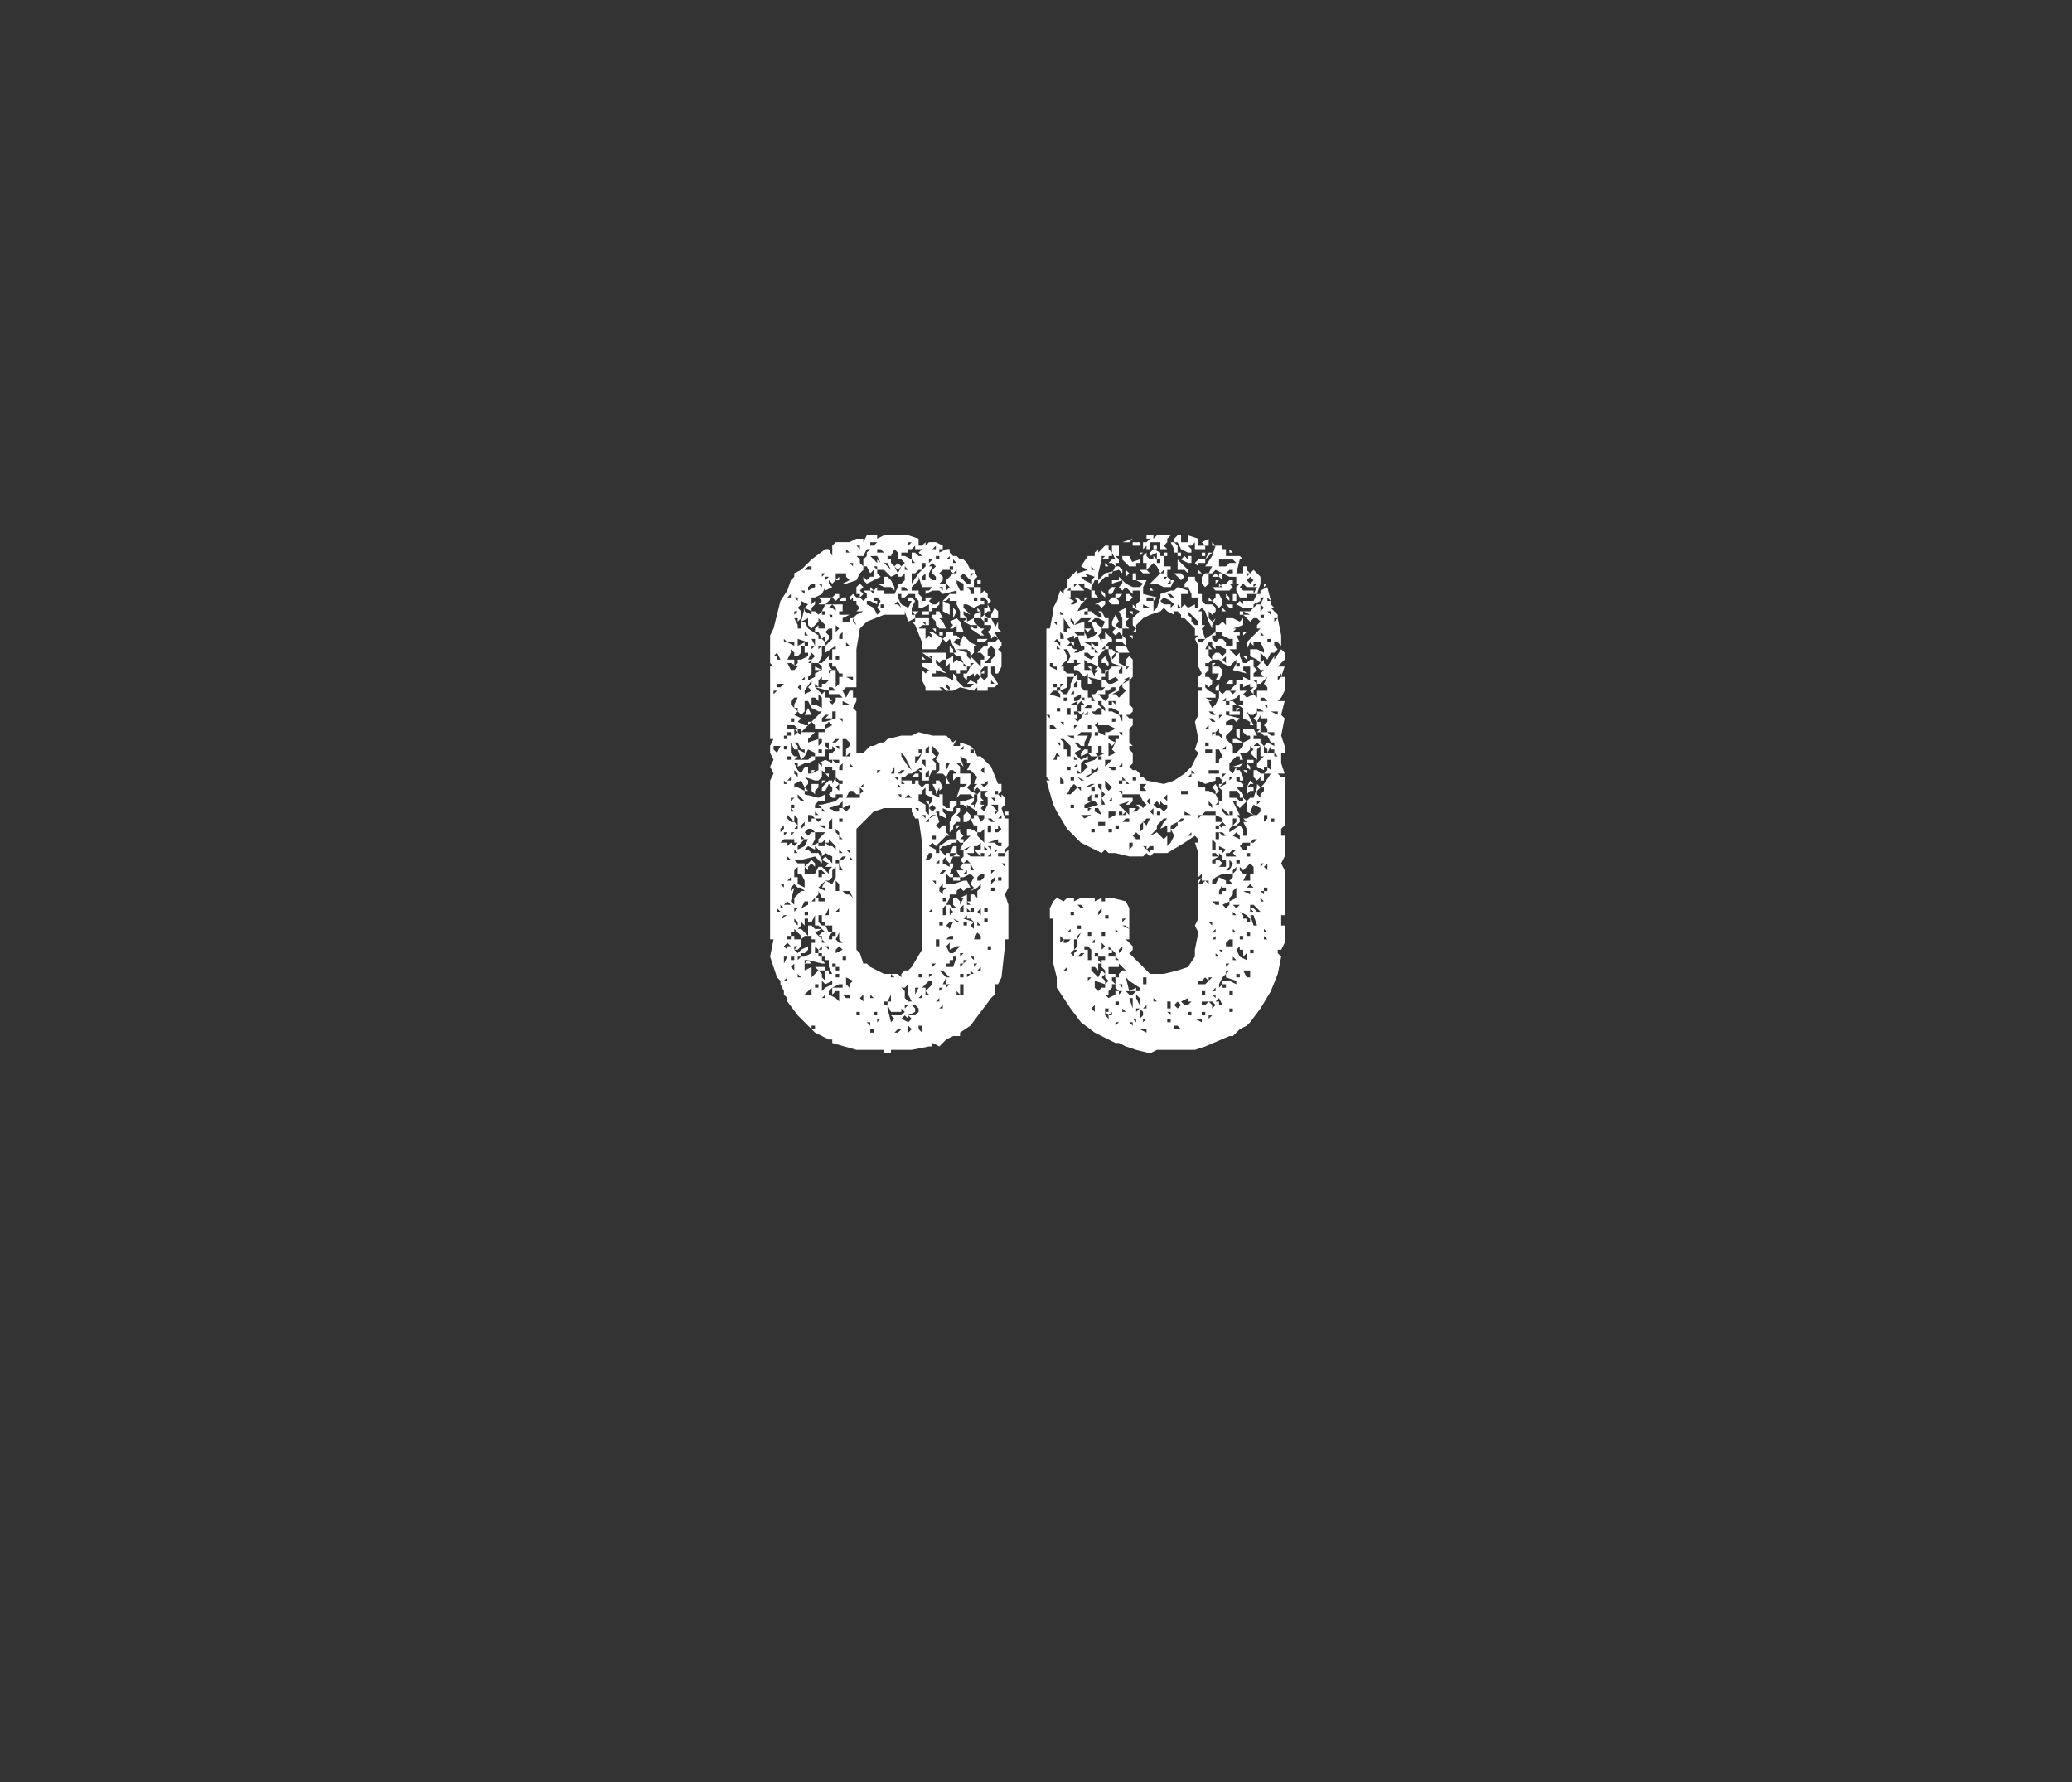<?xml version="1.0" standalone="no"?><!DOCTYPE svg PUBLIC "-//W3C//DTD SVG 1.1//EN" "http://www.w3.org/Graphics/SVG/1.1/DTD/svg11.dtd"><svg xmlns="http://www.w3.org/2000/svg" version="1.1" width="60px" height="51.6px" viewBox="0 -1 60 51.6" style="top:-1px"><rect x="0" y="-1" width="60" height="51.6" fill="#333333" stroke="none"/><desc>69</desc><defs/><g id="Polygon162685"><path d="m26.4 16.7v.1h.1v.1l-.2.1l-.1-.3v.1h-.6l-.5.2l-.1.1l-.1.1l-.1.6v1.1h-.3l-.1.1l.1.2l.1-.2h.1v.2h.1v.1l-.1.2l.1.1v1.2h.2l.1-.1l.1-.1h.1l.2-.1h.1l.1-.1l.4-.1h.3l.2-.1l.4.1h.4l.1.1l.1.1l.1-.1l-.1.2h.2v-.1l.3.1l.1.1h-.1v.1h.1v-.1l.1.2h.1l.3.3l.2.5h.1v.2l-.1.1l.1.1v-.1l.1.1v.2l-.1.1l.1.3h-.1h.2v.8l-.1.1v.1l.1-.1v1.1l-.1.2l.1.3v1h-.1v.2l-.1.9l-.1.2h-.1v.3l-.1.1l-.3.4l-.3.4l-.3.2v.1h-.2l-.2.1l-.2.2l-.2-.1v.1h-.1l-.5.1h-.6v.1h-.2v-.1h-.8l-.7-.2v-.1h-.1l-.2-.1l-.2-.1l-.1-.1h.1v-.1h-.1v.1l-.1-.1l-.3-.3l-.3-.4v-.1l-.1-.1v-.1l-.1-.2v-.1l-.1-.1l-.2-.6l.1-.5h-.1v-4.6l.1-.2l-.1-.2l.1-.2l-.1-.2v-.2l.1-.2h-.1v-2.1h.1l-.1-.1v-.8l.1-.2l.2-.8l.2-.3l.1-.3l.1-.1v-.1l.2-.1l.1-.1l.1-.1l.1-.1l.4-.3h.1l.1.2v-.3l.1-.1h.4l.2-.1h.2v.1l.1-.2h.3v.1l.2-.1h.7l.3.1v.2h.1l.1-.1v-.1v.2l.1-.1h.2l.2.1v.1h-.1v.1l.2-.1h.1v.1l.1.1h.1l.1.1h.1l.1.1l.1.2h.1l.1.2l-.1.1v.2h-.2l.1.1v.1h.1v-.2h.2v.2l.1-.1l.1.1v.1l.1.1l-.1.1l.1.2h-.1l-.1.1v-.2h.1v-.2l-.1-.1h-.1v.1h.1v.1h-.1l-.2.1l-.2-.1h-.1v.1l.2.2l-.2-.1v.1l.1.1h-.2v-.2l-.1-.2v-.1h-.2v-.1l-.1.1h-.1l.1-.1l.1-.1h.2v-.1l-.4.1l-.1-.1h-.2l-.2.1v-.1h.1l.1-.1h-.3l-.1-.3v.1l-.1.1l-.1.1v.1h.2v.1l.1.1v.1h.1v-.1h.2l-.1.1l.1.1h.1l.1-.1v.1l-.1.1h-.1v.2h.1v-.1h.1l.1.2h-.1l.1.1l.1.2h-.2l-.1-.1v-.1h-.1h.1l-.1-.1v-.2h-.1v-.2l-.2.1h-.1v-.3v.1l-.1-.1v-.1h-.2l-.1.1h-.1v-.1h-.1v.1l.1.2l.2.1l.1-.2h-.1v-.1h.1l.1.1l-.1.2v.1h.2l-.1.1l-.1-.1zm-4 4l.1.1l.1-.2h-.2v.1zm0-2.3zm0 5.4v-.1v.1zm0-4.7l.1-.1h-.1v.1zm.1.6h-.1h.1zm0-1.7v.1h.1l-.1-.2l-.1.1h.1zm0 7zm0-7.1v-.1v.1zm0 7.2h.1h-.1zm.1.3l-.1-.1v.1h.1zm0-6h.1h-.1l-.1.1l.1-.1zm0-.5l.1-.1h-.2v.1h.1zm0 1v-.1v.1zm0 5.7l.2-.1h-.1l-.1.1zm0-4.6v-.1v.1zm.1 4.3h.1h-.1l-.1-.1v.1h.1zm-.1-2.2l.1-.1v-.1l-.1.1v.1zm0-5.7h.1v.1v-.1h-.1zm.1 9.3v.2l.1-.2h-.2h.1zm0-2v-.1h-.1l.1.1zm.1-1.3v.1l.1-.1l.1.1l.1-.1h-.1v-.1h-.3l-.1.1h.2zm-.1-3.9l-.1.1l.1-.1zm.2 5.7l-.1-.1l-.1.1h.2zm-.2-6.2zm0 7.4l.1.1v-.1h.1l-.1-.1l-.1.1zm0-3.2l.1-.1h-.1v.1zm0-2.5h.1v-.1h-.1v.1zm0 4.3h.1h-.1zm.1-3.3l-.1-.1v.1h.1zm0-1.3v-.1h-.1v.1h.1zm0-2.8l.2.1v-.1h-.2l-.1-.1v.1h.1zm0 9.8v-.1l-.1.1h.1zm0-1.4v-.1v.1zm0-7.5zm0 7.3h.1h-.1zm0-5.5h.1v-.1h-.1v.1zm0 5.9h.1v-.1h.1v.1h.2v-.1l-.1-.1l-.1.1l.1-.1l-.1-.1v.1h-.1v.1h-.1v.1zm0-2.2zm0-.1h.1l-.1-.1v.1zm.1-1.1h.1l-.2-.2v.1l.1.1zm-.1-3.5v-.1v.1zm0-2.4h.1h-.1zm.1 4.1v-.1h-.1v.1h.1zm-.1-.9h.3L23 20h-.2v.1zm.1-.6h-.1h.1zm0 6.4h-.1h.1zm0-1.4v-.1l-.1.1h.1zm0-2.9v-.1l-.1.1h.1zm0-3.2h.1l.1-.1l-.2-.1h-.1l.1.2zm.1-.3v.2l.1-.1v-.1h.1v.1v-.1l.2-.1v-.1h-.1v-.2h-.1v.2l-.1.1h-.1v-.1l-.1-.1h-.1h.1v.1l-.1.2h.2zm-.1-1.8v-.1l-.1.1h.1zm0 6.9l.1-.1h-.1v.1zm0-2.4l.1.1h.1l-.1.1h.2l-.1-.3l.2.1v-.1h-.1l-.1-.2h-.1l.1.1v.1h-.1l-.1-.2v.3zm0-.9h.1v-.1h-.1v.1zm0-2.4v-.1v.1zm0 8.3h.1h-.1zm0-1l.1-.1l-.1.4l.1.1v-.2l.1-.1l.1-.1h.1l-.1-.1h-.1l-.1-.1l-.1.1v.1zm.1-2.4v-.1h-.1v.1h.1zm-.1-5.2zm0 10.8v-.1v.1zm0-1.2h.1v-.1h-.1v.1zm0-4.3h.1l-.1-.1v.1zM23 21h-.1h.1zm0-1.5v-.1l.1-.2h-.1l-.1.1v.1l.1.1zm0 7.6v-.2l-.1.1l.1.1zm0-5h-.1v.1l.1-.1zm0 4.4l.1-.1h-.1v.1zm.2-6.7l-.1.1l.2.1h.1v-.1h.1l-.1.1l-.2.2h.4l-.2.2v.1l.3-.1v.2l.1-.1v-.1h-.1v-.2h.2v-.1h-.3v-.1l-.1-.1l.3-.3h-.1l-.2-.1l-.1-.2h-.1v.3l-.1.1l-.1-.1v-.1h-.1l.1.1l-.1.1l.2.1zm-.2-1.3v-.1v.1zm0 7.2l.1.1v-.1l-.1-.1v.1zm0-.2zm0-.1l.1-.1h-.1v.1zm0-5.1h.1h-.1l.1-.1l-.1-.1v.2zm0-3.5l.1-.1h-.1v.1zm0 7.4v.2h.2h-.1v.2l.2.1v-.2l-.1-.2h-.1v-.2l-.1.1zm.1-.5l-.1-.1v.1h.1zm0-1.9l.2.1v-.1l.1.1h-.1v.1l.4.1l.2-.1v.2h-.2l-.1.1h.2l.4-.1l.1-.1h-.2L24 22l.1-.1v-.1l-.1-.1l-.1.2h-.1v-.1l.1-.1l.1-.1h.1v.1l.1-.2v-.2h-.1v-.1h-.2v.2h.1v.1l-.1-.1l-.1-.1v.2l-.1.1h-.1l-.3-.1l.1.1v.1l-.1.1l-.1-.2l-.2.1v.1h.1zm-.1-.4l.1.1v-.1l-.1-.1v.1zm.1 1.6v-.3l-.1-.1v.2l.1.1l-.1.1h.1zm0-1.7l.1.1l.1-.2h.1v.2h.1l.2-.1v-.2l.1.1v-.1h-.1l.2-.1l.2.1v-.1l.1.1h.1v-.1h-.3v-.2h.1l.1-.1l-.1-.1v.1h-.2v.2h-.3v.1l-.2.1h-.1l-.2.1v-.1h-.1l.1.2zm0 5.3l.1-.1l.2-.1v.1l-.1.1h-.1v.1h.1l.2-.1v-.3h.1v-.1h-.1v-.1h-.2l-.1.1l.1.1l-.1-.1v.2l-.1.1h-.1l.1.1zm0-2.6h.2v.1l.2-.2l.1.1v.1l-.1-.1l-.1.1v.1l-.1-.1v.2h.1v.1v-.1h.2l.1-.2h.1l.2.2v-.1l.1-.1h-.2l.1-.1l-.2-.1l.1-.1l.2.2v-.2l-.2-.1l-.1.1v-.1l-.1-.1l-.1-.1v.1l-.2-.1l-.1.1h.1l.1.1h.2l.1.2v.1l-.1-.1l-.1-.1l-.4.1h-.2l.1.1zm0-6.9v.1h.1v-.2h.1l.1.2l.3.2v.1h.1l.1.1v.1l.1-.1l.1-.1v-.3h-.1l-.1.1l.1.1v.1l-.1.1v-.2l-.1.1l-.1-.2h-.1v-.1l.1-.1v.1h.2v-.1l-.2-.2v.1l-.1.1l-.1.1l-.1-.1v-.2l-.2.1l.1-.4l.1-.1l-.2-.1v.1l-.1.1l.1.1v.2l-.1.1v-.1h-.1l.1.2zm0-.7v-.1h-.1l.1.1zm0 10.9h.1l-.1-.1v.1zm0-.5l.1-.1h-.1v.1zm0-4.8v-.1v.1zm0-4.6v-.1v.1zm0 9.3v-.1v.1zm.1-4.5h.1l-.2-.2v.1l.1.1zm0-1.9v-.2h-.1v.1l.1.1zm-.1-2.6l.2-.1v.1h.1v-.1l-.3-.1v.2zm0 9.7h.1h-.1zm.1-8.4v-.3v.1l-.1.1l.1.1zm0 6.9l.2.2v-.3h.1l.1.1h-.1h.3l-.2.1l.1.1l.1.1v-.1h-.1l.1-.1h.1l-.1-.1l-.1-.1h-.1v-.3l-.1.2h-.1v-.1h-.1v.2l-.1-.1v-.2v.3l-.1.1h.1zm.1-2.4l.1-.2h-.1l-.2.2v.1l.2-.1zm-.1-4.3zm0 2.1zm0 1.7l.1-.1v-.1l-.1.1v.1zm.1 4.5l-.1-.1l.1.1zm.1-2.3v-.1h-.2h.1l-.1.2l.2-.1zm-.1-1.9l-.1-.1v.1h.1zm-.1-7.2l.1.1v-.1h-.1zm.1 11.8v.1v-.1h-.1h.1zm0-6.9h.1l.1-.1h.1v-.1l-.2-.1l-.1.2l-.1.1h.1zm0-2.3v-.1l-.1.1h.1zm0 .4l.2-.1l-.1-.1l.1-.1v-.1l-.2.3v.1zm0-.6zm.2 8.5v.3l.2-.2l.1.1v.1l.1.1v-.3h.1v.1h.1L24 27v-.2h-.1v-.1h-.1v.1l.1.1h-.1l-.4-.1h-.1v.3l.2-.1zm-.2-3.9l.1.1l.1-.1h.1l-.1-.1h-.2h.1l-.1.1zm0-.5v-.2v.2zm0-2.2v-.1v.1zm0-2zm0-1h.2h-.1l-.1-.1v.1zm.1 2.1l.1.2h-.2l.1-.2zm.1-2.7v-.1l-.2-.1v.1l.2.1zm-.1 11h.1v-.2l-.2.2h.1zm-.1-.9l.1-.1l.1.1h-.2zm.1-1.4v-.1h-.1v.1h.1zm0-10h.1v-.1h-.1l-.1.1h.1zm.1 2.7v.3l-.1.1v.1l.2-.1v-.1l.2-.1h-.2v-.1l.2.1v-.1l-.1-.1h.1l.2-.2v.1h.1v-.3h.1v-.1l-.3.2v-.2h-.2v.1l.1-.1v.3l-.1.2h-.2v-.1l.1-.1l-.1-.1l-.1.2h.1l-.1.1h.1zm-.1-2.1l.2-.1v-.1h-.1l-.1.1v-.1v.2zm0 8.7v-.1v.1zm0-2h.1v-.1h.1l.1.1l.1-.1h-.2l-.1-.1h-.1v.2zm.1-5.3l.1.2v-.2h-.2h.1zm0 7.2zm0 1.4v-.1v.1zm0-4.3l.1.1v.1l-.1-.1v-.1zm0-1zm0-4.3l.1-.1v.1l-.1.1v.1h.1l.1.1l.1-.1l.1-.2h-.2v.1v-.1l.1-.1l-.1-.1h.4l-.2.2h.5v.2h-.1v.1h.3l-.2.1v.1h.2v-.1h.1v.1l.1.1l-.1-.2l.1-.1l.2-.1h-.2l-.1-.1l.1.1l.1-.1l-.1-.1v-.1h-.1v-.1l-.1.1v-.1l.1-.1l.1.1h.1v-.1h-.1v-.2l.1-.1l.1.1l-.1.1l.1.1l-.1.1l.1.1l.1-.1v-.1l-.1-.1h.2v-.1l.1.1l.1-.1v-.1v.2h.2v.1h.3l.1-.2v-.1h.1l.1-.1v-.2l-.1.1h-.1v-.1l.1-.2l.1-.1l-.1-.1h-.1v-.2l-.1-.1l-.1.2h-.1v.1h.1v.1l.1.1l.1-.1l.1.1l-.1.1l-.1-.1l.1.2l-.2.1l-.2-.2h-.2v.2v-.1l.1.1l-.4.2l-.1-.1v-.1l.1.1l.1-.1h.1v-.2l-.1.1l-.1-.2h-.1v.1l-.1.1l-.1.2l-.3.1h-.1l.2-.1l-.1-.1v-.1h-.3v.2l-.1.1l-.1-.1v.1l.1.1l-.2.1v-.1l-.1.2l-.2.1h-.1v.2zm.2 8.6h.2v-.1h-.1l-.1-.2v.1l-.2.2h.2zm-.2-3.8h.1l-.1.1v-.1zm0 .4h.2v.1l-.1.1l-.1-.1v-.1zm.1-4h-.1v.1l.1-.1zm.1 5.7v.1h.2v-.1l.1.1h.1l.1.1v-.1l-.1-.1l-.1-.1v.1h-.1v-.1l-.1.1h-.1v-.1l.1-.1l.1-.1h-.3v.2l-.1.2l.2-.1zm-.1-4l.2.1v-.3l-.1-.1v.2l-.1-.1h-.1v.2h.1zm0 7.2h.1v-.1l-.1-.1v.2zm.2-7.5l.1-.1v.2h.1l.1.1h-.1l.1.1l.1-.1v-.1h.2l-.1-.1h-.3v-.1l-.4-.1h.2v-.1h.1l.1-.1h-.2v-.1l-.1.1v.2l-.1-.1v.1l.2.2zm-.2 3.5h.1l-.1-.1v.1zm0-.2h.2l-.1-.1h-.1v.1zm0-1.3zm0-.9v.1v-.1zm.1-3.3l-.1-.1l.1.1zm-.1 10.7h.1v-.1h-.1v.1zm.1-2.6v.1h-.1v-.1h.1zm.1 2h.1v.1h-.2l-.1-.1h.2zm-.1-10.6h-.1h.1zm0 8h.1v-.1h.1l-.1-.1h-.1v.2zm0-4.4zm0-1.8v.1v-.1zm0-2.1v-.1v.1zm0 11.8zm0-.1h.1h-.1zm0-1.1h.1v-.1h-.1v.1zm.1-.9h.1l.1.2h.1v-.2h-.2v-.1h-.1v-.2h-.1v.2l.1.1zm.1-1l.1.1l-.1-.1v-.1h.2v-.1v.1h-.3l.1-.2l-.1.1l-.1.1l.2.1zm0-1.8v-.1h-.2l.2.1zm-.2-2.2h.1v-.1h-.1v.1zm0-4.9l.1.1v-.1h-.1zm.1 10.6v-.1l-.1.1h.1zm0 1.2l.1-.1l.2-.1v-.1l-.2.1l-.1-.1v.3zm0-12l.1-.1h-.1v.1zm0 12.2h.1v-.1l-.1.1zm0-6.3h.1l-.1.1v-.1zm0 4.7h.1l-.1-.1v.1zm0-3.8h.1l-.1-.1v.1zm.1-2.6l.3-.1v-.2h-.1v.2h-.2l.1-.1h-.1l-.1.1v.1h.1zm0-3.1v-.1h-.1v.1h.1zm0 6.8l.1-.1l-.1.1h-.1h.1zm.1 2.9v-.1h-.1l.1.1zm-.1-5.9l.1.1v-.2h-.1v.1zm0 8.3zm0-4.4l.2.1l.1-.2v-.3l-.1.1v.2l-.1.1h-.1zm0-1.3zm0-7.4l.1-.1h-.1v.1zm0 12.2h.1h-.1zm.1-1.4h-.1h.1zm-.1-6.5l.2-.1l-.1-.1l-.1.1v.1zM24 15h-.1h.1zm0 10.5v-.2l-.1.2h.1zm0 2.3l.2.1l.1.1v-.3h-.1l-.1.1v-.2l-.1.1v.1zm.2-5.3h.1v-.1h.1v-.4h-.2v.1h.2v.1l-.1.1l-.3.1l.2.1zm-.1-4.1h-.1v.1l.1-.1h.1v.5l.1-.1v-.2h.1v-.1h-.1l-.1-.2h-.1v-.1h-.1v.1l.1.1zm0 8.1h-.1h.1zm-.1-.3h.1v-.1h.1v-.1h-.1l-.1.1v.1zm0-3.4v.2h.1v-.3l-.1.1zm.1-3.8h.1l-.1-.1h-.1v.1h.1zm0-2.1v-.1h-.1l.1.1zm0-.3l.1.1v-.1l-.1-.1l-.1.1h.1zm0 8.5v-.1v.1zm0-6.4v-.1v.1zm0-1.7zm0-.9v.1v-.1zm.1 10.9v-.1h-.1v.1h.1zm-.1-1.4h.1h-.1zm0-1.9h.1h-.1zm.1 3.9h.2v-.1h-.1l-.2.1h.1zm0-2.9v.1h.1v-.2l-.1-.1v.2h-.1h.1zm0 .7h.1v-.2v.1l-.1.1h-.1h.1zm0-4.9l.1-.1h-.1l-.1.1h.1zm0-1h-.1h.1zm0-3.3h.1v.1l-.1.1l-.1-.1l.1-.1zm0 12v-.1v.1zm0-.9h.1v-.1h-.1v.1zm0-1.1l.1.1h.1l-.1-.1v-.2l-.1.2zm.1-3v-.1l-.1-.1v.1l.1.1zm-.1-1.6l.1.1h.1v-.1h-.1l-.1-.1v.1zm0-4.3l.1-.1l-.1-.1v.2zm0-.4h.1h-.1zm0 1.3zm0 8.9h.1v-.1h-.1v.1zm0-.5l.2-.1l-.1-.1l-.1.1v.1zm0-2.6h.1v-.1h-.1v.1zm.1-2.1h-.1h.1v-.2l-.1.1l.1.1zm-.1-3.8h.1v-.1h-.1v.1zm.1-2.6h-.1h.1zm0 9.5h-.1h.1zm0-3.5h-.1h.1zm0-.8v-.1h-.1l.1.1zm0-3.3v.1h.1v-.2l-.1.1l-.1.1l.1-.1zm0-1.7v.1h-.1l.1-.1zm0 7.6h.1l-.1-.1v.1zm0 5.3v-.1v.1zm0-4.4h.1l-.1-.2v.2zm0-.5h.1l-.1-.1v.1zm.1-3.3h-.1h.1zm-.1-5zm.1-.4l-.1-.1l.1.1zm0 7.8v-.1h-.1v.1h.1zm0-1.5v-.2l-.1.1v.1h.1zm0 2.6l.1-.1h-.1l-.1.1h.1zm-.1-4.1l.1.1v-.1h-.1zm.1-3.5h.1v.1h-.2l.1-.1zm0 9.8v-.1v.1zm.1-1.2h.1l.1.1l-.1-.2h-.2l.1.1zm0 3h.1v-.1h-.2l.1.1zm-.1-6.5zm0-.5h.1v-.2l.1-.1v-.1l-.1-.1h-.1v.5zm.1 6.3h-.1h.1zm-.1-9.2zm.1 8.8v-.1h-.1v.1h.1zm0-4.3l.1-.1v-.2v.1l-.2.1l.1.1zm0-3.1h.1l-.2-.1v.1h.1zm0 8.1l.1.1v-.1l.1-.1l-.2-.1v.2zm0-1.8zm0-1.5v.1v-.1zm0-1.6zm0-6v-.1v.1zm0 3v-.1v.1zm.1-1.2h-.1h.1zm.1.3v-.1h-.2l.2.1zm-.1-1l-.1-.1v.1h.1zm0 6v-.1h-.1l.1.1zm0-2.8v-.1l-.1.1h.1zm-.1-5.9h.1l-.1-.1v.1zm.1 7.1h.3v-.1h-.1l-.1-.1h-.1l-.1.2h.1zm0 .6v.1v-.1zm0 2zm0-.8h.1l-.1-.1v.1zm.1-2.4h-.1h.1zm-.1 1.2v-.1v.1zm0-4.9v.1v-.1zm.1-2.3h-.1h.1zm-.1-.2l.1.1v-.1h-.1zm.1 5.9l-.1-.1v.1h.1zm0-6.1h.1h-.1zm0 12.3h.1h-.1zm0-3.7v.1v-.1zm.1 1.4v1.4l.1.1l.1.3h.1l.1.1l.4.2h.4l.1.1h.1h-.1v-.1l.1-.1h.1l.1-.1l.3-.5v-3.1l-.1-.7h-.1l-.1-.2v-.1h-.8l-.3.1l-.5.5v2.1zm0 2.8v.1v-.1zm0-.3h.1h-.1zm0-6.1zm0 7.2zm0-2zm0 1.7h.1v-.1h-.1v.1zm.1-13.5h.1h-.1v-.1h-.1l.1.1zm0 .3v.1l.1.1v-.2l.1-.1v-.1l.1-.1h-.1l-.1.2h-.2l.1.1zm0 7v-.1v.1zm0-.2l.1-.1l-.1-.1v.2zm.1 6v-.2l-.1.1l.1.1zm0-6.2v-.1l-.1.1h.1zm0-.3zm.1-6.2zm0 1.2l.2.1l.1.2l.1-.1l-.1-.1l.1-.2l-.1-.1h-.1v.1h.1v.1l-.2-.1h-.1v.1zm0 11.8zm.1.4v-.1h-.1l.1.1zm0-.6h-.1h.1zm.1-.2l-.1-.1v.1h.1zm-.1 1h.1v-.1h-.1v.1zm0-14.1h.1l.1-.1h-.2v.1zm.1 1.4v-.1h-.1l.1.1zm0-1l.1.1v-.1l.1.1l.1.1l-.1-.1l-.1-.2h-.2l.1.1zm0 13.2h.1v-.1h-.1v.1zm0-.5v.1v-.1zm0-12.5l.1.1v-.1h-.1zm.1 12.7l-.1-.1l.1.1zm-.1-.6h.1h-.1zm.1.4zm0-12.9h.2l-.1-.1h-.1v.1zm0 6.3zm0 7.3l.1-.1h-.1v.1zm.1-7.3h-.1v.1l.1-.1zm.1-5.4v-.2h.1l.1.1l.1.2v.1l-.1-.1h-.1v-.1v.1h-.1l-.2-.1h.2zm-.1 11.5zm0-5.9h.1h-.1zm0-4.9h.1v-.1h-.1v.1zm.1 11.9v-.1v.1zm0-.4h.1v-.1h-.1v.1zm.1.1l.1.4l.1-.1l-.1-.1h.3l.1-.1l-.1-.1l-.1-.1h-.2h.2l.1.1v.1h-.3l-.1-.2h.1h-.1v.1h-.1h.1zm-.1-11.9h.1h-.1zm.2-.8l-.1-.2h-.1l.2.2zm-.1-.4h-.1h.1zm0-.1v-.1v.1zm0 6.5h.3h-.3zm0-.9v-.1v.1zm.1 7.4v-.2l-.1.2h.1zm0-6.8h.1h-.1zm0-4.6zm.1 10.7l-.1-.1v.1h.1zm-.1-12.5h.2h-.2zm.1 6.6v-.2l-.1.2h.1zm0 6.1v-.1v.1zm0 0zm0-11.1v-.1v.1zm0 11.4v-.1v.1zm.1-11.3l.1.1l-.1-.2l-.1.1h.1zm0 12.4l.1-.1h-.1l-.1.1h.1zm0-7.3v.1v-.2h-.1l.1.1zm.1-.1h-.2h.2zm-.1-.7l-.1.1l.1-.1zm.1 1.3v-.1h-.1l.1.1zm-.1 7zm.1-7.3l-.1-.1v.1h.1zm0 6.9h-.1h.1zm0-.2l.2.1l.1-.1l-.1-.1h.2l.1-.1v-.1l-.1-.1h-.1l.1.1v.1l-.2.1v.1l-.1-.1l-.1.1h-.1h.1zm0-7.1v-.1l-.1.1h.1zm0-6.3h.1l.2.1v-.2h.1l.1.1h.1l-.1-.1l.1-.1h-.2v-.1l-.1.1h-.1v.1h-.2v.1h-.1h.1zm.2 6.1l.1.1l-.1-.2l-.1-.2l-.1-.1v.1l.2.3zm-.2-5.1h.2l-.1-.1h-.1v.1zm0 5.6h.1l-.1-.1v.1zm.1 6v.2l.1.1h.1l-.1-.2v-.3l-.1.1h-.1l.1.1zm0-6.1h.2v.1h.1v-.1h.1v.1l.1.1l.1-.1h.1v.2h.1v.1l.2.1v-.1h.1v.3l.1.1h.1v-.2h.2v.1l-.1.1v.1h-.1l-.2-.1v.1l.1.1v.1l-.2-.1v-.1h-.1l.1.3l-.1.1l.1.1l.1-.1h.1v.2l.1.1h-.1l-.1.1l-.2.2l-.1-.1l-.1.1l.2.1v.1h.1v-.2l.3-.2h.2v.1h-.1l-.2.1h-.1l-.1.1l.2.2l-.1.1v.1l.2.1v-.1h.1v.1l-.1.2h.1v.1h-.1l-.1-.1v.3h.2l.3-.1h.1l.1.2h-.1l-.1.1l-.1-.1l-.1.1v.1h-.2v.1l-.1.2h.1l.1.1h.1l-.1-.1v-.2h.1l.1.1v.1l.1-.2h-.1l.2-.1v-.1v.4h.1l-.1-.1h.1v-.2h.1l.1.1v-.2l.1-.1h-.1l-.2.1l.1-.1l-.1-.1l.1-.2l-.1-.1l-.2.1h-.1l-.1-.2h.2l-.1-.1l.1-.1l-.1-.1l.1-.1v-.2h.1l.1-.1l-.2.1h-.1l.1-.2h-.1l-.1-.1v-.2l.1-.1v.1l.1.1l-.1.1h.1v.1l.2-.2h-.1v-.2h.1l.2.1v-.2h-.1l-.1-.2l-.1.1h-.1v-.2l.1-.1l.1.1v.1h.1v-.1h.1v-.1l-.3-.2v.1l-.1-.1h-.1v-.1h.1l.3-.1l-.1-.1h-.3l-.1.1l.1-.3h.1l.1-.1h-.2v-.2h-.1l-.1.1v-.2h.1l-.1-.1h-.1l-.1.2l-.1-.1h-.2l.1-.1v-.2l-.1-.1l.1-.2l-.1-.1l-.1-.1v.2l.1.1l-.1.1v.1v-.1l.1.1v.1l.1.1l-.1-.1v.1h-.1l-.1.2v-.2l-.1.1v.1h.1v.1h-.2v-.2l-.1-.1h.2h-.1v-.1l-.3.2h-.1l-.1.1h-.1v.1h.1zm0-.3h-.1v.1l.1-.1zm.1-5.8l-.1-.1v.1h.1zm-.1 12.7l.1-.1h-.1v.1zm.1-6.1h.1l-.1-.1l-.1.1h.1zm.1 6.7l-.1-.1v.2l.1-.1zm0-14.1h-.1v.1l.1-.1zm0 13.8h.1h-.1zm0-12.6l.2-.3l.1-.1h-.1l-.1.1h-.1v.3zm.1 11.5h-.1h.1zm-.1-5.9l.1-.1h.1v.1h-.2zm.1-4.5v-.1h.4v.2h-.2l-.1.1h.2v.3l.1-.1l.1.1v-.1l-.1-.1h.1l.3.2l-.1.2l-.1.1h-.4v-.2l-.2-.5l-.1-.1h.1zm0-1.7l-.1-.1v.1h.1zm0 12.5l.1-.2h-.1v.2zm0-6.7l.1-.1l.1-.2v-.1h-.1v.1h.1l-.1.1h-.1v.2zm0-4.3zm0 5.1v-.1v.1zm.1.6v-.1h-.1l.1.1zm0 4.4v-.1v.1zm0-4.7l.2.1v.2l.1.1v-.3l-.1-.1h.1v.1l.1-.1v-.1l-.2-.1v-.2l-.1.1v.1h-.1v.2zm0 5.7h.1v-.1l-.1.1zm0-.6h.1v-.1h-.1v.1zm.1-5.2h-.1h.1zm0 6.8v-.2h-.1v.1l.1.1zm0-7.8l.1.1v-.2h-.1v.1zm0-2.7l.1.1l.1-.1l-.2-.1v-.1h.3v.1v-.2l-.3-.2h.7v.2h-.1l-.1.1l-.1-.1v.1l.3.3l-.3-.1v.1h-.1v.1h.4l.2.1v-.2l.1.1v.1l.1.1l.1.1h.2l.1-.1h-.2l.1-.1l.2.1v-.1l.1-.1l.1.1l.1-.1v-.3h-.1l-.1.1v.2l-.1-.1l-.1.1v-.1l-.2.1v.1h-.1v-.1v.1h.1l-.1-.1v-.1h.1l.1-.2h-.1v.1h-.5v-.2l-.1.1v-.2l.2-.1v.2l.1-.1l.2.1v.1h.1l-.1-.1l-.1-.2h-.1l-.1-.1h.1l-.2-.4l-.1.1l-.1-.1l.1-.1v-.1h.2v.1h.1l.1.1h-.1l-.1.1l.2.1v-.1l.1-.2l.1.1l.1.1l.2.1h-.1v.2l-.1.1v-.2v.1l-.1-.1h-.3l.3.1v.1l.1.1v-.1l.3.3v-.2h-.1h.2v-.1l-.1-.1h-.1l.1-.1l.1-.1h.1v-.1h.2l.1-.1l.1.1v.1l-.1.1l.1.1v.4l-.1.2h-.1v-.2h-.1v.2l.2.3l-.1.1h-.2v.1h.1h-.4v-.1l-.1.1l-.4-.1l-.2.1h-.1v-.1l-.1-.1v.1l.1.1h-.1l-.1-.1h-.1l.1.1h-.5v-.1l-.1-.2v-.3zm0-.4l.1.1h-.1v-.1zm0-1.3h.2v.1h-.2v-.1zm0 11zm0-12.2l.1-.1v-.1h-.1v.2zm.1.3h.1h-.1v-.2l-.1.1v.1h.1zm0 11.8v.1l.2-.2v-.1h-.1l-.1.1l-.1.1h.1zm0-4.9v-.1h-.1l.1.1zm0-5.6v-.1h-.1l.1.1zm0 3.7h.1v-.2l-.1.1v.1zm0 6.8v-.1v.1zm0-1.9h.1h-.1zm0-.5zm0-4.3v.1v-.1zm.1 3l.1-.1v-.1h-.1l-.1.2h.1zm0-1.1v-.1l.2-.1h-.1l-.1.1l-.1.1h.1zm0 5l-.1-.1v.1h.1zm0-6.9zm0-.4v-.1v.1zm0 2.4h.1h-.1zm0-1.7zm0-5.5l.1.1h.1v-.1l-.1-.1v-.1l.1-.1l-.1-.1l-.1.1h.1l-.1.2v.1zm0 11.6l.1-.1h-.1v.1zm0-12l.1-.1h-.1v.1zm.1 11.5h-.1h.1zm0-1.4v-.1l-.1.1h.1zm0-2.4h-.1h.1zm0-.5l.1-.1l-.1-.1l-.1.1l.1.1zm0-4.4v-.1h-.1l.1.1zm0 10.2v-.1v.1zm0-1.3l.1-.1h-.1v.1zm0-1.9v-.1v.1zm.1-.5v-.1h-.1l.1.1zm-.1-2.9h.1v-.1h.1l.1.2l-.1.1v-.1l-.1.2v-.1l-.1-.2zm0 1.1v-.1v.1zm0 .5h.1v-.1h-.1v.1h.1h-.1zm.1-6.1v.1l-.1-.1h.1zm0-2.3v-.1l-.1.1h.1zm0 11.4v.1h.1v-.2h-.1v.1zm0-10.4l.1.1l.1.1v-.1h-.1l-.1-.1zm0 6.3zm0-7h.1v-.1h-.1v.1zm.1 12.8v-.1l-.1.1h.1zm0-.8h-.1h.1zm0-3.2v-.1l-.1.1h.1zm0-5.3h-.1h.1zm0-1.7h-.1h.1zm0 8.8h.1v-.1h-.1v.1zm0-.3zm0 2.2l.1-.1h-.1v.1zm0-7.3zm.1 6.8l.1.1l-.1.2h.1v-.2h.1l-.1-.1l-.1-.1h-.1l.1.1zm0-.7h-.1h.1zm-.1-10.6h.2v.2l.1-.1l-.1-.1v-.1h.3h-.3l.1-.1l.1-.1h.1v-.1l-.1.1l-.1-.1h.1v-.1h-.1v-.1v.2h-.2v-.1v.1l-.1.1l.1.1v.1l-.1.1zm.1 12.3v-.1l-.1.1h.1zm0-3.3v-.1l.1-.1h-.1v-.1l-.1.1v.1l.1.1zm0-.6v-.1l-.1.1h.1zm-.1-7h.1v.1h-.1v-.1zm.1 5.8v-.1v.1zm0 1.2l.1-.1h-.1v.1zm0-3.3v-.1v.1zm0-.4v-.1v.1zm.1 7.4h-.1h.1zm-.1-1.4v-.1v.1zm0-1.1h.1v-.3l-.1.1v.2zm0-1.4h.1h-.1zm0-7.6v-.1l.2.1v.3l-.2-.1v-.2zm.1 8.6v-.1h-.1v.1h.1zm0-9.3h-.1h.1zm0 7.8h-.1h.1zm0-1.6zm0 5.6l.1-.1h-.1v.1zm.1-1h.1l.2-.2h-.1l-.2.1v-.2l-.1.1l.1.2zm-.1-5v-.1l.1.2h-.1v-.1zm0-.3l.1-.2h-.1v.2zm0 5.7h.2l.1-.3h-.1v.1h-.1v.1h-.1v.1zm0-3.3h.1v.1h.1l.1-.1h-.2l.1-.2h.1v.2l.1.1h-.2l-.1.2l-.1-.1v-.2zm.2 2.5v-.1h-.1l-.1.1h.2zm-.1-.3l.1-.2h-.1l-.1.1l.1.1zm0-10.7v-.1l-.1.1h.1zm0 10.3l.1-.1h.1h-.1l-.1-.1v.2zm0-2.5v-.2l.1-.2l.1-.1v-.1h.1v.1l-.1.1l.1.1v.1h-.1l-.1.1v.1l-.1.1v-.1zm.1-5.2v.1h-.1v-.2l.1.1zm-.1-.6l.1-.1l-.1-.1l.2-.1l.1.1l.1.3h-.2v-.2l-.1.1h-.1zm.2 8.5h.1l-.2-.1l.1.1zm-.1-3.8v-.1v.1zm0-5.3l.1.1l-.1.2v-.3zm.1-1.3l-.1-.1v.1h.1zm-.1 9.1h.2v.1h-.2v-.1zm.1 3.4h.1l-.1-.1v.1zm0-4.9h.1l-.1.1v-.1zm0-1.2v.1v-.1zm.1-5.3l-.1-.1l.1.1zm-.1 2h.1v.1h-.1v-.1zm.1-2.3h.1v-.2l-.2-.1v.1l.1.2zm0 5.1v.2h.3v.3l-.1.1l.1.1l.2.1l.1-.1v.2l.1.1h-.1v.1h.1l-.1.1l.1.1l.1-.2h.1l.1.1v.2l.1-.1v-.3v.1h-.3v-.2l-.1-.1l.1-.1h-.2l-.1-.1v-.1h-.1l.1-.2l-.2-.2h-.1l.1-.2h-.1v-.1l-.2-.1l.1.3l-.1-.1h-.1l.1.1zm0 4.2h.1v-.2l-.1.1v.1zm0 1.3l.1-.1h-.1v.1zm.1-10.9l.1.1h.1v-.1l-.1-.1l-.1-.1l-.1.1l.1.1zm-.1 12h.1v-.3h-.1v.3zm.1-.9h-.1v.1l.1-.1zm0 .4v-.1h-.1v.1h.1zm0-6.6v-.1l-.1.1h.1zm.1-3.8v.1l.2-.1v.1l.1.1h-.2l.1.1h.1v-.1l.1.1h.2h-.1l-.1.1l.1.1h-.1l-.3-.2v-.1l-.2-.1l.1-.1zm-.1 10l.1-.1h-.1v.1zm.1-1.1v-.1h-.1v.1h.1zm.2-.1l-.1.1l.1.1v-.2l-.1-.1h-.1v-.1l-.1.1l.3.1zm-.2-1.4v-.1l-.1.1h.1zm0-.3h.1l-.1-.1l-.1.1h.1zm0 2.2zm0-9.8zm0 9h.1l-.1-.1v.1zm.1-7.7h-.1h.1zm0 9.5h-.1v.1l.1-.1zm0-1.2v.1v-.1h-.1h.1zm0-2.2h.3l-.2-.2h.2v-.2l-.1.1h-.1v.2h-.2l.1.1zm.1 3.4l-.1-.1v.1h.1zm-.1-3h.1l-.1-.2v.2zm0-.8h.1h-.1zm0-7.7l.1-.1h-.1v.1zm.1 11.1v-.1h-.1l.1.1zm-.1-8.5l.1-.1h-.1v.1zm0 8h.1h-.1zm.1-.9v-.1h-.1v.1h.1zm0-4.3h-.1h.1zm0 1.2v.1l.1-.2v.1v-.3h-.1v.2l-.1.1h.1zm.1-.6v.1l-.1.1v-.1l.1-.1zm-.1 5.3l.1-.1h-.1v.1zm.2-.8v-.1l-.1-.1l-.1.2h.2zm-.2-9.4l.2-.1v.2h-.2v-.1zm.1-.4v-.1h-.1v.1h.1zm0 8.8zm.1-1.9l.1.1v-.4h-.1h.1l-.1.1h-.1v.1l.1.1zm-.1 2.5h.1l-.1-.1v.1zm0-8.3h.3l-.1.1h-.2v-.1zm0 8.1zm.1-1.1l.1-.1v-.1h-.1l-.1.1v.1h.1zm0-1.7l.1-.1v-.1h-.2l.1.2zm-.1-6.2l.1.1h-.1v-.1zm.1 8.9v-.2l-.1.1l.1.1zm-.1-3.2h.1h-.1zm.1 4.8v-.1l-.1.1h.1zm0-2.4v-.1l-.1.1h.1zm0-3.1v-.1v.1h-.1h.1zm-.1-5.8h.1v.1h-.1v-.1zm.1 11.1v-.1v.1zm0-9.9v.1v-.1zm0 8.5v.1v-.1zm0-.6l.1-.1l-.1.1zm0-8l.1-.1l.1.1h-.1v.1l-.1-.1zm.1 4.9l.1-.1v-.1l-.1.1h-.1l.1.1zm0-.4v-.2l-.1.1l.1.1zm0-5.4h-.1h.1zm0 7.8v-.1h-.1v.1h.1zm0-5.4v.1h-.1l.1-.1zm.1 6.5h-.1h.1zm0-7.9v-.1h.1l.1.2v.1l.1-.2v.2l.1.1h-.2l.1.2l-.1-.1l-.1.1v-.1l-.1-.1l.1-.1v-.1h-.2v-.1h.1zm-.1 6.6h.1l-.1-.1v.1zm0 1.8h.1v-.1h-.1v.1zm.2-7.2v-.1l.1-.1v-.2l-.1-.1l-.1.1v.2h.1l-.2.2h.2zm-.1 7.5v-.1h-.1v.1h.1zm0-1.2h-.1h.1zm0-.1v-.1v.1zm0-.6h.1v-.1l-.1.1zm0-.9v.2h.1v-.2h-.1zm0 .5h.2l.1.1h.1v-.1h-.1v-.1l-.3.1zm0 .1l.1.1v-.1h-.1zm.1-2h-.1h.1zm-.1 5h.1v-.1h-.1v.1zm.1-3.7h.1l-.1-.1h-.1l.1.1zm0-5.9v-.1l.1-.2l.1.1v.2h-.3h.1zm0 7.7l.1-.1v-.1l-.1.1v.1zm0-.6zm0-1.5v-.1v.1zm.1 2.3v-.1h-.1v.1h.1zm0-.6h-.1v.1l.1-.1zm0 1.9h-.1h.1zm0-3.9v-.1h-.1l.1.1zm0-3.4l-.1-.1v.1h.1zm0 4.9l.1-.1h-.1v.1zm0-.6h.1l.1-.1l-.1-.1v.1h-.1v.1zm.1-.6h-.1v-.1l.1.1zm0-.5v-.1h-.1v.1h.1zm0 2.7h-.1h.1zm0-.9h.2v-.1h-.2v.1zm.1.7v-.1h-.1v.1h.1zm0-.4h-.1h.1zm0-1.4v-.1l-.1.1h.1zm.1 1.4v-.1h-.1l.1.1zm.1-1.6v.1h-.1v-.1h.1zm8 2.2v.8h-.1v.3h.1v.5l-.1.2h-.1v.1l.1.1l-.1.5l-.2.5l-.3.5l-.3.4l-.1.1l-.2.1l-.2.2h-.1l-.7.3l-.3.1h-1.1l-.2.1l-.4-.1l-.3-.1l-.2-.1h-.1l-.6-.3l-.4-.3l-.3-.4l-.4-.6v-.3l-.1-.4v-1.3h-.1v-.3l.1-.2l.1-.1l.2.1l.1-.1h.2v.1l.2-.1h.4v.1l.2-.1v.1h.1v-.1h.2l.4.1l.1.2v.9h-.1l.2.2v.1l-.1.1l.4.4l.1.1l.1.1h.4l.4-.1l.3-.1l.2-.3v-.2l.1-.5l-.1-.2l.1-.2v-1.1l.1-.1l-.1.2h.1l.1-.1h-.1v-.2l-.1.1v-.7l-.1-.3h.1v-.1l-.1-.1l-.3.2l-.5.3h-.4l-.1.1l-.1-.1l-.1.1h-.4l-.4-.1h-.2l-.1-.1l-.1.1l-.6-.3l-.4-.4l-.3-.5l-.1-.2l-.2-.7h.1l-.1-.1v-4.3h.1l.1-.5v-.1l.1-.2l.1-.3l.1.1v-.1l.1-.1v-.2l.1-.1l.1-.1l.1-.1v-.1v.2l.3-.1l-.2-.1l.2-.3h.2v-.1l.1-.1v.1l.1-.1l.1-.1h.1v.1l.1.1v.1h-.1v.1h-.2l-.1.4v.2h-.1l-.1.2v.1l-.2-.1v-.1h-.3v.1l.1-.1l.2.2h-.4v.2h-.1l.2.1l-.1.1h.1l.1-.1l-.1-.1h.1l.1.1h.1v-.1h.1l-.1.1l-.1.1l-.1.2l.3-.1v.1h-.1v.1h.1v-.1h.1l.1.1l.2.1v-.1l-.1-.1h.1l.1.2h.1v.3h-.2l.1-.2l-.2-.1h-.1l-.1.1h.1l.1.1l.1.1v.1l-.1.1l.1.2v-.1h.1v-.2l.1.1l.1.1v.1h-.1l-.2.2h.1l-.2.2v.3l.1.1v.1h.1v.1h-.1v.1l-.4-.1l.1.1v.1h-.1v-.3l-.1.1l-.1-.1l-.1-.1h-.1v-.1l.2-.1h-.1v-.1h-.1v.1h-.2l.1-.2l-.1-.2h-.1l.1.2v.1l-.2.2h.1v.1l.1.1h.2v.1h-.2v.3l-.2.1l.1.1h.1l.1-.2v-.1l.1-.2l.1-.1v.2l-.1.1v.1h.1v-.2h.1v.2l.1.1h.1v.2h.1v.1h.1l-.1-.2h.1l.1-.1h.1l.1-.1h-.1v-.2h.1l.1.1h.1l.2-.1l-.1-.1l-.2.1v-.3l.1-.1h.3l-.3-.1l-.1-.3v-.1h.1l.1.1l-.1.1v.1l.1-.1v-.1h.1l-.1-.1v-.1h.3l-.1-.1h-.2v-.1h.2v-.1l-.1-.1l-.1.1l-.1-.1l.1-.1l-.1-.1v-.1l.1-.2l.1.2l-.1.1l.1.1h-.1h.2v.2l.1.1v.2l.1.2h-.3v.3l.2.1v-.2l.1-.1l.1.1v.5l-.1.1v-.1l-.2.1h-.1h.2l-.2.2v.1l-.2.1h.1l.1.1l.1-.1l.1-.1l-.1-.1v-.1l.2-.1v.7l.1.1v.1l-.1.1h-.1l.1.1h.1v.2l-.1.1v.4l.1.1h-.1v.1l.1.1v.3l-.1.1l.1.1h.1l.1.1v.1h.1l.1.1l.5.1l.3-.1l.3-.2l.2-.2l.1-.2l.1-.2l-.1-.1l.1-.3l-.1-.5l.1-.2v-.5h.1h-.1v-.6l.1-.1l-.1-.2v-.2h.1h-.1v-.4l-.1-.2l.1-.1h-.1v-.2l-.2-.2l-.1-.1h-.1v-.1l-.1-.1h-.1v.1l-.2-.1v.1v-.1l-.1-.1l-.1.1l-.3.1l-.2.1l-.2.2v.2h-.1l.1-.1l-.1-.1v-.2l.2-.2l-.2-.1v-.1l.1.1v-.1l.1-.1v-.4l.1-.1l-.2-.1h.3l-.1.2v.2l.4.1l-.1.1v.3l.1-.1l.1-.3v-.1l.3-.1h.1l.1-.1l.3.1v.1h-.2v.4l.1-.1l.1.1l.2-.1v.1h.1v-.3h-.2v-.1l-.1-.2h-.1v-.1l.1-.1v-.1h.2v.1l.1.1v.3h.1v.2l.1.1h.2l.1.1v.1l-.1.1l-.1-.1v.2l.1.1l.1-.1l-.1.2v.1L35 17l-.1-.3l-.1-.1l-.1.1h.1v.4h.1l-.1.1l.1.3l.3-.2v-.2h.1l.1-.1l.1.1v-.2h.2l.2.1l.1-.1v.2l-.3.1h.1l-.1.1h.2v.1h-.1l.1.2h-.1v.2h-.2l.1.1l.1.1v.1v-.1l.1-.1v.1l.1.2h.1l.1-.1h.1v.2l.1.1l-.1.1v.1h.3l-.1-.1l.1-.1h-.1l-.1-.1l.1-.1l-.1-.1l-.2-.1v-.2h.2l.2.1v-.1l-.1-.2h-.2v.1l-.1-.1l-.1.2v-.2l.4-.4h-.1v-.1l.1-.1l-.1-.1h-.1l-.1.1l-.2-.2h.2l-.2-.1h.2l.2-.2h.1v.2l.1-.1l-.1-.1l.1-.2h-.1v.1l-.2.1v.1h-.3l-.2-.1l.1-.1l.1.1v.1v-.2h.3l.1-.2h-.1l.1-.2h-.1l.1-.1h-.1v.1h-.2l-.1-.1l-.1.1l.1.1h.3v.1h-.2v.1h-.2l-.1-.2v-.1l.1-.1h-.1v-.2h-.2l-.2-.1v.2l-.1-.1v-.1h.1l-.2-.1l-.1.1h-.1v.3l-.1.1l-.1-.1v-.2l.1-.1h.1l.1-.2h-.2l.2-.3l.1-.3h.2v.1h.1v.2h.4l.1.1h-.1l-.1.4h.2v-.2h.1v.1l.1.1l.1-.1l.2.2v.2l-.1.3h.1v-.1l.2-.1l.1.4v.1l.1.1h-.1l.2.2v.1h-.1v.1l.1-.1l.1.5v.3l-.1-.1h-.1v.1l.1.1l-.1.1h-.1l-.1.2l-.1-.1l-.1-.1v.3l.1-.1v.1l.1.1l.2-.3v.1l.2-.3l.1.1v.2l-.1.1l-.1.1h.2l-.1.3h.1v.4l-.1.2l-.1.1h.2l-.1.4l.1.1l-.1.5l.1.3v.2h-.1v.3l.1.3h-.2l.1.1h.1v1.4l-.1.1v.2h.1v.6l-.1.2l.1.2v.5zm-6.8-4.9v-.1h-.1l.1.1zm0-1.6v.1l.2.1v-.1h-.1v-.1h-.2h.1zm0 1.9h.2l-.1-.1h-.1v.1zm0-1l.3.1v-.1l-.1-.1h.1v-.1h-.1v.1h-.1l-.1.1zm.1-.2h.1v-.1h-.1v.1zm.1 2.1v-.1h.1l-.1-.1l-.1.2h.1zm0-3.4l.1.1v-.1l-.1-.1l-.1.1h.1zm0-.5v-.1h-.1l.1.1zm0 4.2zm0-.7zm0-2.8h.1l-.1-.1v.1zm.1 2.8v-.1h-.1l.1.1zm0-1v-.1h-.1v.1h.1zm0 2.1h.1v-.1l-.1-.1v.2zm0 4.6l.1-.1l-.1-.1v.2zm0-7zm0-.4l.1-.1h-.1v.1zm.1-2.1l-.1-.1v.1h.1zm0 3.2v-.1h-.1l.1.1zm-.1-2.5h.1v-.1l-.1-.1v.2zm.1 3v.2h.1v.2h.1v-.3l-.1-.1l-.1-.1h-.1l.1.1zm0-3.2h.1v-.1h.1l-.2-.3v.4zm0 2.9h.1h-.1zm.1 6.1l.1-.1h-.2v.1h.1zm0-4h-.1h.1zm0-3v-.1h-.1v.1h.1zm0 7.8v-.1l-.1.1h.1zm0-7.4h.1v-.1h-.1v.1zm0 .6l.2.1v-.1h-.2zm.1-.7v-.1h-.1v.1h.1zm0 2.4l.2-.2l-.1-.1l-.1.1l-.1.2h.1zm0 4v-.1l-.1.1h.1zm0-4.7v-.1h-.1v.1h.1zm0-1h-.1h.1zm0-2.6l.1.1h.1l-.1.1h.1l.2-.1v-.1h-.1l-.1-.3h.2v-.1h-.3l.1.1l-.1.1v-.1l-.2.1l.1.1l-.1.1h.1zm0-1.6v-.1l-.1.1h.1zm.1 11.2h.1h-.2h.1zm-.1-1.8h.1v-.1h-.1v.1zm.1-8.4v-.1l-.1-.1v.1l.1.1zm-.1 4.5h.1v-.1h-.1v.1zm0-3.2zm.1-.1h-.1h.1zm-.1 4.1h.1v-.1h-.1v.1zm.1-3.3v-.1l-.1.1h.1zm0 7.6v-.1l.1-.1h-.1l-.1.1l.1.1zm.1-7.3v.2h.1v-.2h.1l-.1-.1l-.1.1v-.1l-.2.1h.2zm-.1-1.8v.1l-.1-.1h.1zm.1 8.8v-.2h-.1v.3l.1-.1zm-.1-7.4v-.1v.1zm0-1.8v.1v-.1zm0 10zm0-6.2h.1l-.1-.1v.1zm0-.9l.1-.1h-.1v.1zm.1.8l.1.1l.2-.1v.1h-.1l-.1.1v.3l.2-.2h.1v.2l-.2.1h.1l.3-.2l.1.1l-.1-.1v-.1l-.1.1l-.2-.1l-.1-.1l.3-.1l.1-.1h-.2l-.1-.1h.1v-.2h-.1l.1-.3v-.1h-.3l-.1.1h.3l-.1.2v.1h-.1l-.1-.1l.1-.1l-.1.1h-.1l.1.1l.1.1l-.2.1l.1.1zm0-1l.1-.1l.1-.2l-.1.1l-.1-.1h-.1v.1h.1v.1h-.1l.1.1zm.2-2.9v.2h.2l-.1.1l-.1-.1v.1l.1.2l.2-.1l.1-.1h-.1l-.1-.3h-.1l.1-.1h-.3l-.1.1l-.1.1l.3-.1zm-.3 2.3h.1l.1-.1v-.2v.1l-.2.1v.1zm.1 1.9v-.1l-.1.1h.1zm.1.7v-.1h-.1l.1.1zm-.1 4.3l.1-.2l-.1.1v.1zm0 .5h.1l.1-.1h-.1l-.1.1zm.1-5.3l-.1-.1v.1h.1zm0 4.5v-.1h-.1v.1h.1zm0-.6h.1l-.1-.1h-.1l.1.1zm0-3.7h.1l-.2-.1l.1.1zm.1-.9h.1v.1l-.2.1v-.1l.1-.1zm-.1-2.7v-.1v.1zm.1 9.2h-.1h.1zm0-4.9v.1h.1l.3-.1l-.1-.1h-.1v-.2l-.1.1v.1h.1l-.2.1h-.1h.1zm0-6.5l.2.1v-.1l.1-.1l-.3-.1l.1.1h-.2l.1.1zm0 6.9l.2-.1h-.3l.1.1zm0-3.4v-.1h-.1l.1.1zm0 2.8zm0-3.7h.2l.1.2v-.1l.1-.1h-.1l.1-.1l-.2-.1h-.1l-.1-.1v.3zm0-.8l.2.1v-.1l.1.1h.1v-.1h-.4zm0 8.9h.1v.3h.1v-.3l-.1-.1h-.1v.1zm0-1.4zm.1-3.3l.2-.1h-.1l-.2.1h.1zm-.1.2v-.1v.1zm.2-2.5v-.1h-.1l-.1.1h.2zm0-1.4l.1-.1h-.1l-.1-.1h-.1v.1l.2.1zm-.1-2.7h-.1h.1zm0 4.3v-.1l-.1.1h.1zm0 7.7l.1-.1h-.1v.1zm.1-7.3v.1v-.2h-.1v.1h.1zm-.1 6h.1v-.1h-.1v.1zm0-7.8h.1v.1l-.1-.1zm0 4.2l.1-.1h-.1v.1zm.1-3.5h-.1h.1zm0 9.4v-.1v.1zm0-10.6h.1l-.1-.1v.1zm0 8.5h.1v-.1l-.1.1zm0-10.2h.1v.1l.1.1h-.2v-.2zm.1-.6l-.1-.1v.1h.1zm0 11.7l.1.1l.1-.2l.1.1l-.1.1l.1.1v.1l-.3-.1v.2l.1.1l.1-.1h.1v-.1l.1-.1l-.1-.1v-.2l-.1-.1v-.1h-.1v.2l-.1-.1h-.1v.1l.1.1zm0-7.5h.2v-.2h-.1l-.1.1h-.1l.1.1zm-.1 3.4h.1v-.1h-.1v.1zm.1-1.2v-.1h-.1v.1h.1zm0 6.4v-.2l-.1.1l.1.1zm0-7.7l.1.1l-.1-.1h-.1h.1zm.1-1.8h-.2h.2zm-.1-3.5h-.1h.1zm0 11.6zm0-.2h.1v-.1h-.1v.1zm.1-6.6v.1l.2.1v-.1h.1l.2-.1l-.2-.1h-.3v-.1l-.1.1l.1.1zm-.1-2.2h.1l-.1-.1v.1zm0 4.8h.1h-.1zm.2-.1l-.1-.2h-.1v.1l.2.1zm-.2-.5h.1v-.1h-.1v.1zm0-1.3l.1.1l.2-.1h-.1v-.2h-.1v.2h-.1zm0 .7h.1h-.1zm0-5l.2-.1h.1v.1l-.1.1l-.1-.1h-.1zm.1 3.8v-.1h-.1v.1h.1zm0 1.5l.1.1v-.2h-.1v.1zm0-1.3v-.1v.1zm0 6.3l.1.1v-.1h.1v-.1h-.2v.1zm.1-.6h-.1h.1zm0-7l.1.1l.1-.1v-.1l.2-.1v-.1h-.1l-.1.1h-.1v.1h-.2l.1.1zm.1 3.7v-.1h-.2v.1h.2zm0-3.3v-.1l-.1-.1v-.1h-.1v.1l.2.2zm-.2-3.8l.1-.1l.1-.1h.1v.1h-.1l-.1.1l-.1.1v-.1zm.1 9.6v-.1l-.1.1v.1l.1-.1zm0-4.4v.1v-.2h-.1v.1h.1zm0 2v-.1v.1zm0-.7h.1l-.1-.2l.1-.1l-.1-.1v.4zm0-4.2l.1-.1l.1.2v.1l-.1-.1h-.1v-.1zm.1-3h-.1v.1l.1-.1zm-.1 11.4l.1-.1l-.1-.1v.2zm0-.4h.1v-.1h-.1v.1zm0-10l.1.1v.1l-.1-.1v-.1zm0 3.6h.1h-.1zm.1 8.1zm0-6l.1.1l.1-.1l-.1-.1l-.1-.1v.2zm0-6.3v.1v-.1zm0-.2l.1.1h-.1v-.1zm0 13.1l.1.1v-.1l-.1-.1v.1zm0-7.2l.1-.1l.1-.1h-.2v.2zm0 4.4h.1v-.1h-.1v.1zm0-7.2h.1l-.1.1v-.1zm.1-.7v.1h-.1v-.1h.1zM32 28.3h.1v-.1h-.1v.1zm.1-.4l.2-.1v-.1h.1v.1l.1-.1h-.1l-.1-.1v-.3h-.1v.1l.1.1h-.1v.1l-.1.1v.1h-.1l.1.1zm0-12.3h.1l.1-.2h.1l.1.1v.1l-.1-.1l-.4.1h.1zm0 5.1v.2l.2-.1l-.1-.1l.1-.2v-.1h.1v-.1h-.3v.1l.2.1l-.1.1l-.1-.1v.2zm0-1.3h.1v-.1l.1.1v-.1h-.2v.1zm0 3.3l.2-.1v-.1h-.2v.2zm0 4h.2v-.1l-.1-.1v.1h-.1v.1zm0-.2h.1l-.1-.1v.1zm0 .7h.2v.1h.1v-.1l.1-.1h.1l-.1-.1l-.1-.1v.1h-.3v.2zm.1-10.9h.1l.1.1v.1h-.2l-.1-.1l.1-.1zm0-.3h.1l-.1.2h-.1v-.1l.1-.1zm0 12.4h.3h-.3v-.1l-.1.1h.1zm0-.3l-.1.1l.1-.1zm0-5v-.1h-.1v.1h.1zm0-.9v-.1l-.1.1h.1zm0-.9h.1v-.1h-.2l.1.1zm0-1.7l.2.1v-.1l-.2-.1h-.1v.1h.1zm.1-3.8h.1v-.2v.1l.1.1l.1.1l.2.1h.2v.1h-.2v.1l-.1-.1l-.1-.1l-.1.1l-.1-.1l.1-.1v-.1l-.3.1v-.1h-.1h.2zm-.1-.6h.1l-.1-.2v-.2h.2v.3h-.1l.1.1v.1h-.1v.1l-.1-.1h-.1l.1-.1zm0 7.6v.1v-.1zm0-2.9h.1v-.1h-.1v.1zm.1 3.3h-.1h.1zm0 5.5l.1-.1h-.1v.1zm0-.8v-.1v.1zm0-1.6v.1v-.1zm0 .5h.1l-.1-.1v.1zm0-3.8h.1v-.1h-.1v.1zm0-.8zm0-5.6h.2h-.2zm0 11.5h.1v-.1h-.1v.1zm.1-2.1l-.1-.1v.1h.1zm-.1-9.8h.2l-.1.1h-.1v-.1zm.2 3.7v-.2h-.1l.1.2zm0-1.4v-.2l-.1.1v.1h.1zm-.1 4.7v-.1v.1zm0-6.5l.2-.1v.3h.1l-.1.1v.1l.1.1h-.2v-.3l-.1-.2zm0 5.9h.1v-.1h-.1v.1zm0-1.7v.1v-.1zm.1 5.6v-.1l-.1.1v.1l.1-.1zm0-4.1v-.1v.1l.1.1l.1.1v-.2h.2l-.1.1h.1l.1-.1l-.1-.1h.1l.1.1l.1-.1l-.1-.1l-.1-.2h-.5v-.1h-.1l.1.1v.1h.3v.1l-.1.1h-.1l.1-.1l-.3.1l.1.1zm0-.7v-.1h-.1v.1h.1zm0-.5v-.1l-.1.1h.1zm0 6.4v-.1h-.1l.1.1zm0-.2h-.1h.1zm0-7.1v-.1h-.1l.1.1zm0 1.2v-.1v.1zm0 1.9v-.1v.1zm.2-.6v-.1h-.1l-.1.1h.2zm-.2-1.2h.1l-.1-.1v.1zm0-3.6v.1v-.1zm0 7.8l.2.1l-.1-.1h-.1zm.1-.2h-.1v.1l.1-.1zm-.1-10.5h.2l.1.2h-.1l.3-.1v.1h-.1v.1h-.2l-.1-.1l-.1-.1v-.1zm0-.4l.3-.1l-.1.1h-.2zm.1 14.2l-.1-.1l.1.1zm0-.6l-.1-.1v.1h.1zm0-5.7v-.1l-.1.1h.1zm.1-1.8h-.1h.1zm-.1-.6zm0 7.7h.1h-.1zm.1-.2h-.1l.1.1h.1l.1-.1h.1v-.1l-.3-.2l-.1-.1l.1.4zm-.1-11.5h.1l.1.1l.1-.1h.1h-.1l-.2.2h-.1v-.2zm0-.7l.1.1l-.1.1v-.2zm.1 6.2l-.1-.1v.1h.1zm-.1-2.3v-.1v.1zm0-1l.1-.1h-.1v.1zm.1 2.9zm0 2.1v.2l.1-.1v-.1h-.1zm0-.2v-.1v.1zm.2 4.5v-.1l-.2.1h.2zm-.2-10.1h.1h-.1zm.1 10.6v-.3h.1l.1.2v-.2l-.1-.1v.1h-.2l.1.3zm0 .5v-.1h-.1l.1.1zm0-11.3v.1l-.1-.1h.1zm0-.7v.1l-.1-.1h.1zm0-1v-.1h.1v.2h-.1v-.1zm.1 5.9v-.1h-.1v.1h.1zm0-6.9h.1v.1h-.2v-.1h.1zm-.1 7.2zm.1 6.7v-.1h-.1l.1.1zm0-5.3h.1v-.1l-.1-.1l-.1.1l.1.1zm0 5l.1-.1h-.1v.1zm0-13.3v.1v-.1zm0 13.7zm0-14.1zm.1 7.5h-.1h.1zm0 6.4l.1-.1v-.1l-.1-.1v.3zm0-13.6zm0 8.1v.1l.1-.1v-.2l-.1.1v.1zm0 5.8l.2.1v-.1h-.2zm0-13.3h.2l.1.1h-.2l-.1-.1zm0-.5h.1l-.1.1v-.1zm.1 6.9h.1l-.1-.1l.1-.1h-.2v.2h.1zm0 6.7l.1-.1h-.1v.1zm.1-1.1v-.2h-.1v.2h.1zm-.1-4.7l.1.1l.1-.2h-.1l-.1.1zm0-8.1h.1l.1-.1h-.1v-.1h.2v.1l.1-.1h.4l-.1.1v-.1v.2l-.1.1l.1.1h-.2v-.2h-.3v.2h-.1v-.2v.1l-.1.1v-.2zm0 .4l.1-.1v.1l.1.1h.1v-.1l.1.1v.1h.1v-.1h-.1v-.2l-.2.1v-.1l.1-.1l.2.1v.1h.1v.3h.2v.1h-.1v.2h-.1v.1l.1-.1l.1.1l-.1.1h.1v-.1h.1l-.1.2h-.2l-.2-.1h-.2l.1-.1l.1-.1l.1-.1h.1v-.1l-.1.1l-.1-.2l-.1-.1l-.1.1l-.1.1v-.2h-.1v-.2zm.1 1.5h.1l-.2-.1v.1h.1zm0 11.6v-.1l-.1.1h.1zm0-4.6l.1.1v-.1h.1v-.1h-.1l-.1.1v-.1h-.1l.1.1zm0-1.6h-.1h.1zm0-5.6h.2v-.1h-.2v.1zm.1 7h-.1h.1zm0-1.1v-.2l-.1.1l.1.1zm0 5.3zm0-11.6l.1.1h-.1v-.1zm.2 7.1l.2.2l.1-.1v.3l.1-.1l.1-.2l-.1-.2h.1l.1-.1v-.1l-.2.1v.2h-.1v-.2l-.2.1l.1-.2l.1-.1h-.1l-.2.2v.1l-.1.1l-.1.1l.2-.1zm-.1-.5v-.2l-.1.1l.1.1zm0 5.4h.1l-.1-.1v.1zm0-5v-.1v.1zm0 4.8zm.1-5.4h.1l.1.1l.1-.1v-.1h-.1l-.1-.1v.1l-.1-.1l-.1.1l.1.1zm-.1-7.6h.1v.1h-.1v-.1zm.1 13zm0-4.9v-.1v.1zm.1-.3v-.1h-.1v.1h.1zm-.1-6.5zm.2.4h.2v.1l.1-.1l-.1-.1l-.2-.1l-.1.1l.1.1zm.1 5.7v-.2l-.1.1l.1.1zm-.1-7.2h.1v.1h-.1v-.1zm.1 13.9v.1v-.1zm0-.7h.1v-.2h-.1v.2zm0 .4h.1v-.1h-.1v.1zm.1-.2v-.1h-.1l.1.1zm-.1-12.2l.1.1h.1l-.1-.1h-.1zm.2 6.2h-.1h.1zm-.1.3zm0-8h.1v-.1l.1-.1h.1v.2h.2v-.2l.3.1v.1h-.1l-.1.1h-.1l.1.1v.1h-.1l-.2-.1l-.1-.2h-.1l.1.1v.2h-.1v-.1l-.1-.2zm.1 13.1h.1h-.1zm0 1h.2l-.1-.1h-.1v.1zm.1-.6l.1-.1l-.1-.1l-.1.1l.1.1zm0-12.6h.1l.1.1l-.1.1l-.1-.1l-.1-.1h.1zm0 7.7v-.1v.1zm0-8.1l.1.1l.2.2v.1l-.1-.1h-.2v-.3zm0-.2h.1v.1h-.1v-.1zm0 1.6h.1l-.1-.1v.1zm.1 6.2l.1-.1h-.1l-.1.1h.1zm0-.8h.2v-.1h-.2v.1zm.1-.3h-.1h.1zm0-6.6l.1.1v-.1h.1v.2h-.1l-.2-.1l.1-.1zm0 13h.1l.1-.1h-.1v-.1l-.2.1l.1.1zm0-.7h-.1h.1zm.1 1.2h-.1h.1zm0-6h.1l-.2-.1v.1h.1zm.1-5.7v.1l.1.1h.1v-.1l-.2-.2l-.1-.1v.1l.1.1zm0 11.5v-.1h-.1v.1h.1zm0-6.9v-.1l-.1.1h.1zm0 1.7v-.1l-.1.1h.1zm0 4.7l.1-.1l-.1.1zm.1-6.5l-.1-.1v.1h.1zm0 6.3v-.1v.1zm0-12.3v.1v-.1zm0-.6v-.1h.1v.1h.2v.1h-.1h.1h-.3v-.1zm0 1.3v.1v-.1zm0-.8l.1-.1h.2v.1h-.2v.1l-.1-.1zm0 13.5zm0-6.5zm.2 6.3v-.1h-.2l.2.1zm-.1-6.8h.2v.1h.1l.2.1l.1.2l-.1.1h.1v-.1h.1v-.3l-.1-.1l.2-.1v-.1l-.2.2v-.1h.1v-.1l-.1-.1h-.1v.1l-.3.1l-.2-.1v.2zm0-4.2h.1l.1-.1h-.2v.1zm.2 9.9l.2-.2h-.1v.1l-.1-.1l-.1.1h-.1v.1h.2zm-.2-4.8l.1-.1v-.1v.1h-.1v.1zm.1-3.7v-.1h-.1v.1h.1zm0-1.2h-.1h.1zm-.1-2.3l.1.1h-.1v-.1zm.1-.5h.1v.1h-.1v-.1zm0 12.8h.1v-.1h-.1v.1zm0-6.3zm0 6.6h.1l.1-.1l.1.1v.1l.1-.1l-.1-.1h-.3v.1zm0-4v-.1v.1zm.2-9.5v.2h-.1l-.1-.1l.2-.1zm-.2 13.8h.1v-.1h-.1v.1zm.2-5.8h.2v.2h.2v-.1l-.2-.1v-.1h-.3l-.1.1h.2zm-.1 4.2v-.1v.1zm0-4.4zm0-4.1h.1v.1l-.1.1v.1h.1l.1.1v.1l-.1.1l-.1-.1v.1l.1.1l.2.1v.1h-.3l.2.1h-.1l.1.2l.1-.1h.1h-.1l.1-.2v-.2l.1.1l.1-.1h.1l.1.1l.1-.1h-.2l.1-.1v-.1h-.2l.1-.1h.1v.2l.1-.1v-.1h.2v-.1l.2.1v-.4h-.2v.1l.1.1l-.4-.1l.1-.2v-.1l-.1.1l-.1.1l-.2-.1l-.1-.1h-.2l-.1.1h-.1v.1zm0-2.9v.1v-.1zm.1-.5h-.1h.1zm-.1 5.9h.2v-.1h-.2v.1zm.1-1.1h-.1h.1zm0-4.7h.1l-.1.1l-.1.1l.1-.2zm0 9.6v-.1h-.1l.1.1zm-.1-4h.1v-.1h-.1v.1zm.1-2.8v.2l.1.1v-.1l.1-.1h.1l.1.1l.1-.1v-.1l-.2-.1h-.1v.1l-.1-.1v-.1h-.1l-.1.2h.1zm0 2.3v-.1l-.1.1h.1zm0-.5l.1.1h.1l-.1-.1h-.2h.1zm0 1.7v.1h.3v-.1h-.3h.1h-.1v.1v-.1zm0-5l.1.1l.1-.1v-.1h.1l.1.2v.1l-.1.1l-.2-.2h-.1v-.1zm0 12.2l.1-.1h-.1v.1zm0-4.8h.1v.1h.2l-.2.1v.1h.1v-.1h.1l.1.1l-.1.1h.2v-.2h-.1v-.1l-.1-.1v.1l-.1-.1h-.2zm0-.7v-.1v.1zm0-.7l.1.1v-.1l-.1-.1v.1zm.1-.8h-.1h.1zm0 6.3l.1.1v-.1h-.2h.1zm0-2v-.1h-.1l.1.1zm0-5.9h.2h-.1l-.1-.1h-.1l.1.1zm-.1-2.2l.1.1h-.1v-.1zm.1 5.9h.1v-.2l-.1-.1v.3zm.1-6l.1-.1h.1l.1.1v.1h.2v-.2h-.1l-.2-.1v-.1h-.2v.1h-.1v.1l.1.1zm-.1-1.9l.1-.1l.1.1h-.2v.1v-.1zm0-1l.1.1h-.1v-.1zm.1 3.6h.1l.1.1v.1l-.1.2h-.1l.1-.2h-.2v.1v-.3h.1zm-.1-2.3h.3l-.1-.1v.1l.1-.1h.1l.1-.1h.1v.1h-.1l.1.1l-.1.1h-.4l-.1-.1zm0 8.6h.1l.1-.2l.2.1v.1h.2l-.1-.1l.1-.1v-.1h-.3l-.2.1l-.1.1v.1zm.1 1.6v-.1l-.1.1h.1zm0-4.5l.1.2l-.1.1v-.1l-.1-.1l.1-.1zm0-3.5l-.1.1v-.1h.1zm0 9.5v-.1l-.1.1h.1zm0-1.7v-.1l-.1.1h.1zm0-.8h.1v-.1h-.2l.1.1zm0-4.6v-.1v.1h-.1h.1zm0-.4h-.1v.1l.1-.1zm0 4.1v-.1v.1zm0-1h.1v-.2l.1.1h.1l-.1-.1h-.2v.2zm.1-.3v-.1h-.1v.1h.1zm-.1-1.9h.1v-.1l.1-.1l-.1-.2h-.1v.4zm.1-.8l.1.1v-.1l-.1-.1v-.1l-.1.1v.1h.1zm-.1-1.4l.1-.1v.2h-.1v-.1zm0-3.1h.1l-.1.1v-.1zm.1 10.9l-.1-.1v.1h.1zm0 1.3v.1h.1l-.1-.2l-.1.1h.1zm0-2.3v-.1v.1zm0-.8h.1v-.1h.1v-.1h-.1v-.1l-.1.2v.1zm0-8zm0-1.5h.2l.1-.1h.2l-.1-.1h-.4v.2zm.1 4.3h-.1v.1l.1-.1zm0 6.9v-.1h-.1l.1.1zm0-3v.1l.1-.1l-.2-.1v.1h.1zm0 4.1l-.1.1l.1-.1zm0-.2h-.1v.1l.1-.1zm0 0v-.1h.2l.2.1v-.1l-.3-.1v-.1l-.1.1l-.1.2h.1zm0-4.5v-.1h.3l-.1.1v.1l.3-.2l.1.1v.2h.1v-.2l-.1-.2h.1l-.1-.1h.1l.2-.1l-.2-.1v-.3l.1-.1h.2h-.1l.1-.3v-.1l.1.1l-.1.1v.1l.1.1v-.1l.1-.1v-.1h-.1l.1-.1l.2-.3h-.2v.2h-.1v-.2h.1l.1-.1v-.1h-.1v.1l-.2-.1v-.1l.2-.2h-.1v-.3l-.1.1v.3l-.1-.1l-.1-.1l.1-.1l-.1-.1v.1l-.1.1h-.2l.1.2h-.1v-.1h-.1l-.1.1l-.1.1v.2l.1.1l.1-.2v.1h.1l.1.2v.1h-.1v-.1h-.1v.1l.2.1v.1h-.2l.2.2v.1h-.1v-.1l-.1-.1h-.2v.2h.2l.1.1h.1v-.1l.1.1l-.2.2l-.1-.1v-.1h-.1l.2.4h-.1l.1.1v.1l-.1.1h-.1l.1-.1v-.1h-.1v.2h-.2l-.1-.1l-.1.1l.1.1zm0-3.1h-.1h.1zm0-2.7v-.1v.1zm0 9.6v-.1v.1zm.1-4.2h.2v-.1h-.1v.1l-.1-.1l-.1-.1v.1l.1.1zm0-1.2h-.1v.1l.1-.1zm-.1-2.5v-.1v.1zm0-.8l.1.1v-.2l-.1.1zm0-1.5l.1.1h-.1v-.1zm.1 4.6h-.1h.1zm-.1-.5h.1v-.1l-.1.1zm.1 6.9v-.1h-.1v.1h.1zm-.1-2.4l.1.1l.1-.1v-.1l-.2.1zm.1-5.9v-.1l-.1.1h.1zm0 7.8v.1l.1-.1h-.1l-.1.1l.1-.1zm0-9.8v-.1v.1zm0-1.1l.1.1v.1l-.1-.1v-.1zm0 3.5l.4.1l-.1.1l-.1-.1l-.2.1v.1h.2v.1l-.2.2v.1l.2.2v.2h.1l.1-.1l.1-.1v-.1h-.3v-.1h.1l.2.1l.2-.1v-.1h-.1l-.1-.1h.1h-.1v-.1h.3l.1.2h-.1v.1h.2v.1l.1.1v.2h.1v-.1l-.1-.1l.1-.1l.2.1v-.1h-.1l-.1-.2v-.1l.1.1h.1v-.2v.1h-.2v-.1l-.1-.1l.1-.1v-.1h-.2v-.1l-.1.2l-.1-.1l.1-.1v-.1l-.1.1h-.1l-.1-.1l.1.2l.1.2h-.1v-.1l-.2-.1v.1v-.4l-.2-.1h.2v-.1h-.1v-.2l-.1.1l-.2.1h.1l.1.1h-.1v.2h.2v.1h-.3v-.1h-.1v.1zm0-.3h.1v-.1h-.1v.1zm0 7h.2v-.2h-.1l-.1.1v.1zm.1-2.2l.1-.2l-.1-.1v.2l-.1.1h.1zm-.1-7.7h.2v.1h-.1l-.1-.1zm.1 10.4h-.1v.1l.1-.1zm.1-3.1h.1l-.1-.1l.1-.1h-.1l-.1.1h-.1v.1h.2zm-.1-.5l-.1.1l.1-.1zm0-7.7h.1v-.1h-.1l-.1.1h.1zm0 12.3v.1v-.1zm0-4.7zm0-1.6l.1-.1h-.1v.1zm0-4.5zm.1 10.7v-.1h-.1v.1h.1zm-.1-2.7l.2-.1v-.3l-.1.1v.1l-.1.1v.1zm.1-10.1h-.1v-.1l.1.1zm0 13.3v-.1h-.1v.1h.1zm0-7.2v.1v-.1zm0-4.9h.1v.2h-.1v-.2zm0 10.6h.1l-.1-.1v.1zm0-3.6l.2.1v-.1l-.1-.1l-.1.1zm.2-2l.1-.1l-.3.1h.2zm-.1 4.8l-.1-.1v.1h.1zm0-.7l.1-.1l.1-.1l-.1.1h-.2l.1.1zm0 .2l-.1-.1v.1h.1zm0-1.3v-.1l-.1.1v.1l.1-.1zm0-3.9h-.1h.1zm0-1.7l-.1.1l.1-.1zm0-1.9h-.1h.1zm0 11.6zm.1-1.6l.2.1v-.2l-.1.1v-.2h-.1v-.1l-.1.1l.1.2zm-.1.6h.1v-.1h-.1v.1zm0-7.8h.1l-.1.1v-.1zm0-1.1zm0 5.6h.1v-.1h-.1v.1zm.1-3.9v.3l-.1-.1v-.2h.1zm-.1-1.8h.1v-.1h-.1v.1zm.1-1.6v.1h.1v-.1h-.2h.1zm0 10.7v-.1v.1zm0-.3zm.1-3.5h.1v-.1h.1v-.1h-.2l-.1.1l.1.1zm-.1-4.6h.1v.1v-.1h.1l-.1.1l.1.1l.2-.1l-.1-.1l.1-.1h-.1v-.1l-.2.1v-.1h-.1v.2zm.1 5.3h.1l-.1.2h.2v-.3v.1h.1v-.2l-.1-.1l-.1.1l-.1.1l-.1-.1v.1l.1.1zm0 1.9v-.1h-.1v.1h.1zm0-.7v.1h.1v.1h.1v-.1l-.1-.1l-.2-.1l.1.1zm0-.7l.2.1v-.1h-.3h.1zm0-3.5h.1v.1l-.1-.1zm.1 6h.1v-.2h-.2l.1.2zm0-9.3v.1L36 18h.1zm-.1-.7h.1l-.1.1v-.1zm.1 7.9v-.1v.1zm0-4.2h.2v.1h-.2v-.1zm0 .1l.1.1v.1l-.1-.1v-.1zm0-1.7h.1h-.1zm0 4.4h.1v-.1h-.1v.1zm0-1.9v-.1h.2v.1h-.1l-.1.1v-.1zm.1-.3l.1.1h-.1l-.1.1l.1-.2zm0-5.7l.1-.1l-.1-.1l-.1.1l.1.1zm0-.3h-.1v.1l.1-.1zm0 10.5v-.1h-.1v.1h.1zm0-1.4h.1l-.1-.1l-.1.1h.1zm0 .7h.1l-.1-.1h.1l.1.1h.1l-.1-.1l-.1-.1h-.1v.2zm0-9.1zm0 10.3h.1v-.1h-.1v.1zm.1-.8h.1l-.1-.3h-.1l.1.3zm0-2.9h-.1h.1zm0 .5l.1-.1h-.1l-.1.1h.1zm0-.8h.1l.1-.1v-.1l-.2-.1l-.1.2l.1.1zm0-1.3h.1l.1.1v.1l-.1.1l-.1-.1v-.2zm0 5.9zm0-.5v-.1v.1zm0-2.7v-.1v.1zm.1-5.2v-.1h-.1l.1.1zm0 .4v.1v-.3h.3v-.1l-.1-.1l.1-.2l-.1.1l-.1.1h-.1v.1l-.1.1v.1l.1.1zm0 1.4h.1l-.1-.1l-.1.1h.1zm0-.5h-.1h.1zm.1 2.1h-.1v.1l.1-.1zm-.1-4.2zm0 1.9h.1v.2h-.1v-.2zm.1-1.2h-.1h.1zm0 1.4v.1h-.1l.1-.1zm0-.5h.1l-.2-.1v.1h.1zm0 4.9v-.1v.1zm0-1.5v-.1v.1zm0-3.7h.2l-.1-.1h-.1v.1zm0-1.8zm0-.1h.1l-.1-.1v.1zm.1-.5v-.1h-.1v.1h.1zm0 8.2l-.1-.1v.1h.1zm-.1-1l.1-.1h-.1v.1zm.1.8v-.1h-.1l.1.1zm0-4.7h.1v.1h-.1l-.1-.1h.1zm0 3.6v-.1v.2v-.1zm.1-7.9h-.1v-.1v.2l.1-.1zm-.1 6.9l.1-.1v-.1h-.1v.2zm.1 3.2l-.1-.1v.1h.1zm0-6.5v-.2v.1h-.1l.1.1zm.1-2.3h-.2h.2zm-.1 9l-.1-.1v.1h.1zm0-1.4v-.1h-.1v.1h.1zm0-.6v-.2l-.1.1l.1.1zm0-1.1v-.2v.2zm0-1.9l.1.1v-.3h-.1v.2zm0 3.4v-.1v.1zm0-6.9v-.1v.1zm0-1zm0-.3h.1l-.1-.1v.1zm0 1.2h.1v-.1h-.1v.1zm0 3.2h.2v-.1h-.1v-.1l-.1.2zm.1 1.5h-.1h.1zm0-5.5v-.1h-.1l.1.1zm0 6h.1v-.1h-.1v.1zm0-2.8v-.1v.1zm0-1.2zm0-.3zm0-.7zm.1 5.4h-.1h.1zm-.1-2.3h.1h-.1v.1v-.1zm.2-1.2v-.1h-.2l.2.1zm-.1 7.2zm0-3.8zm0-2.7zm0 .5h.2h-.1l-.1-.1v.1zm0-3.6v.1v-.1zm.1 4.3h-.1h.1zm0-3v.1l.1-.1v-.1l-.1.1h-.1h.1zm0 6.6zm0-7.7v-.1v.1zm0 6.9zm.1-3.7h-.1h.1z" stroke="none" fill="#fff"/></g></svg>